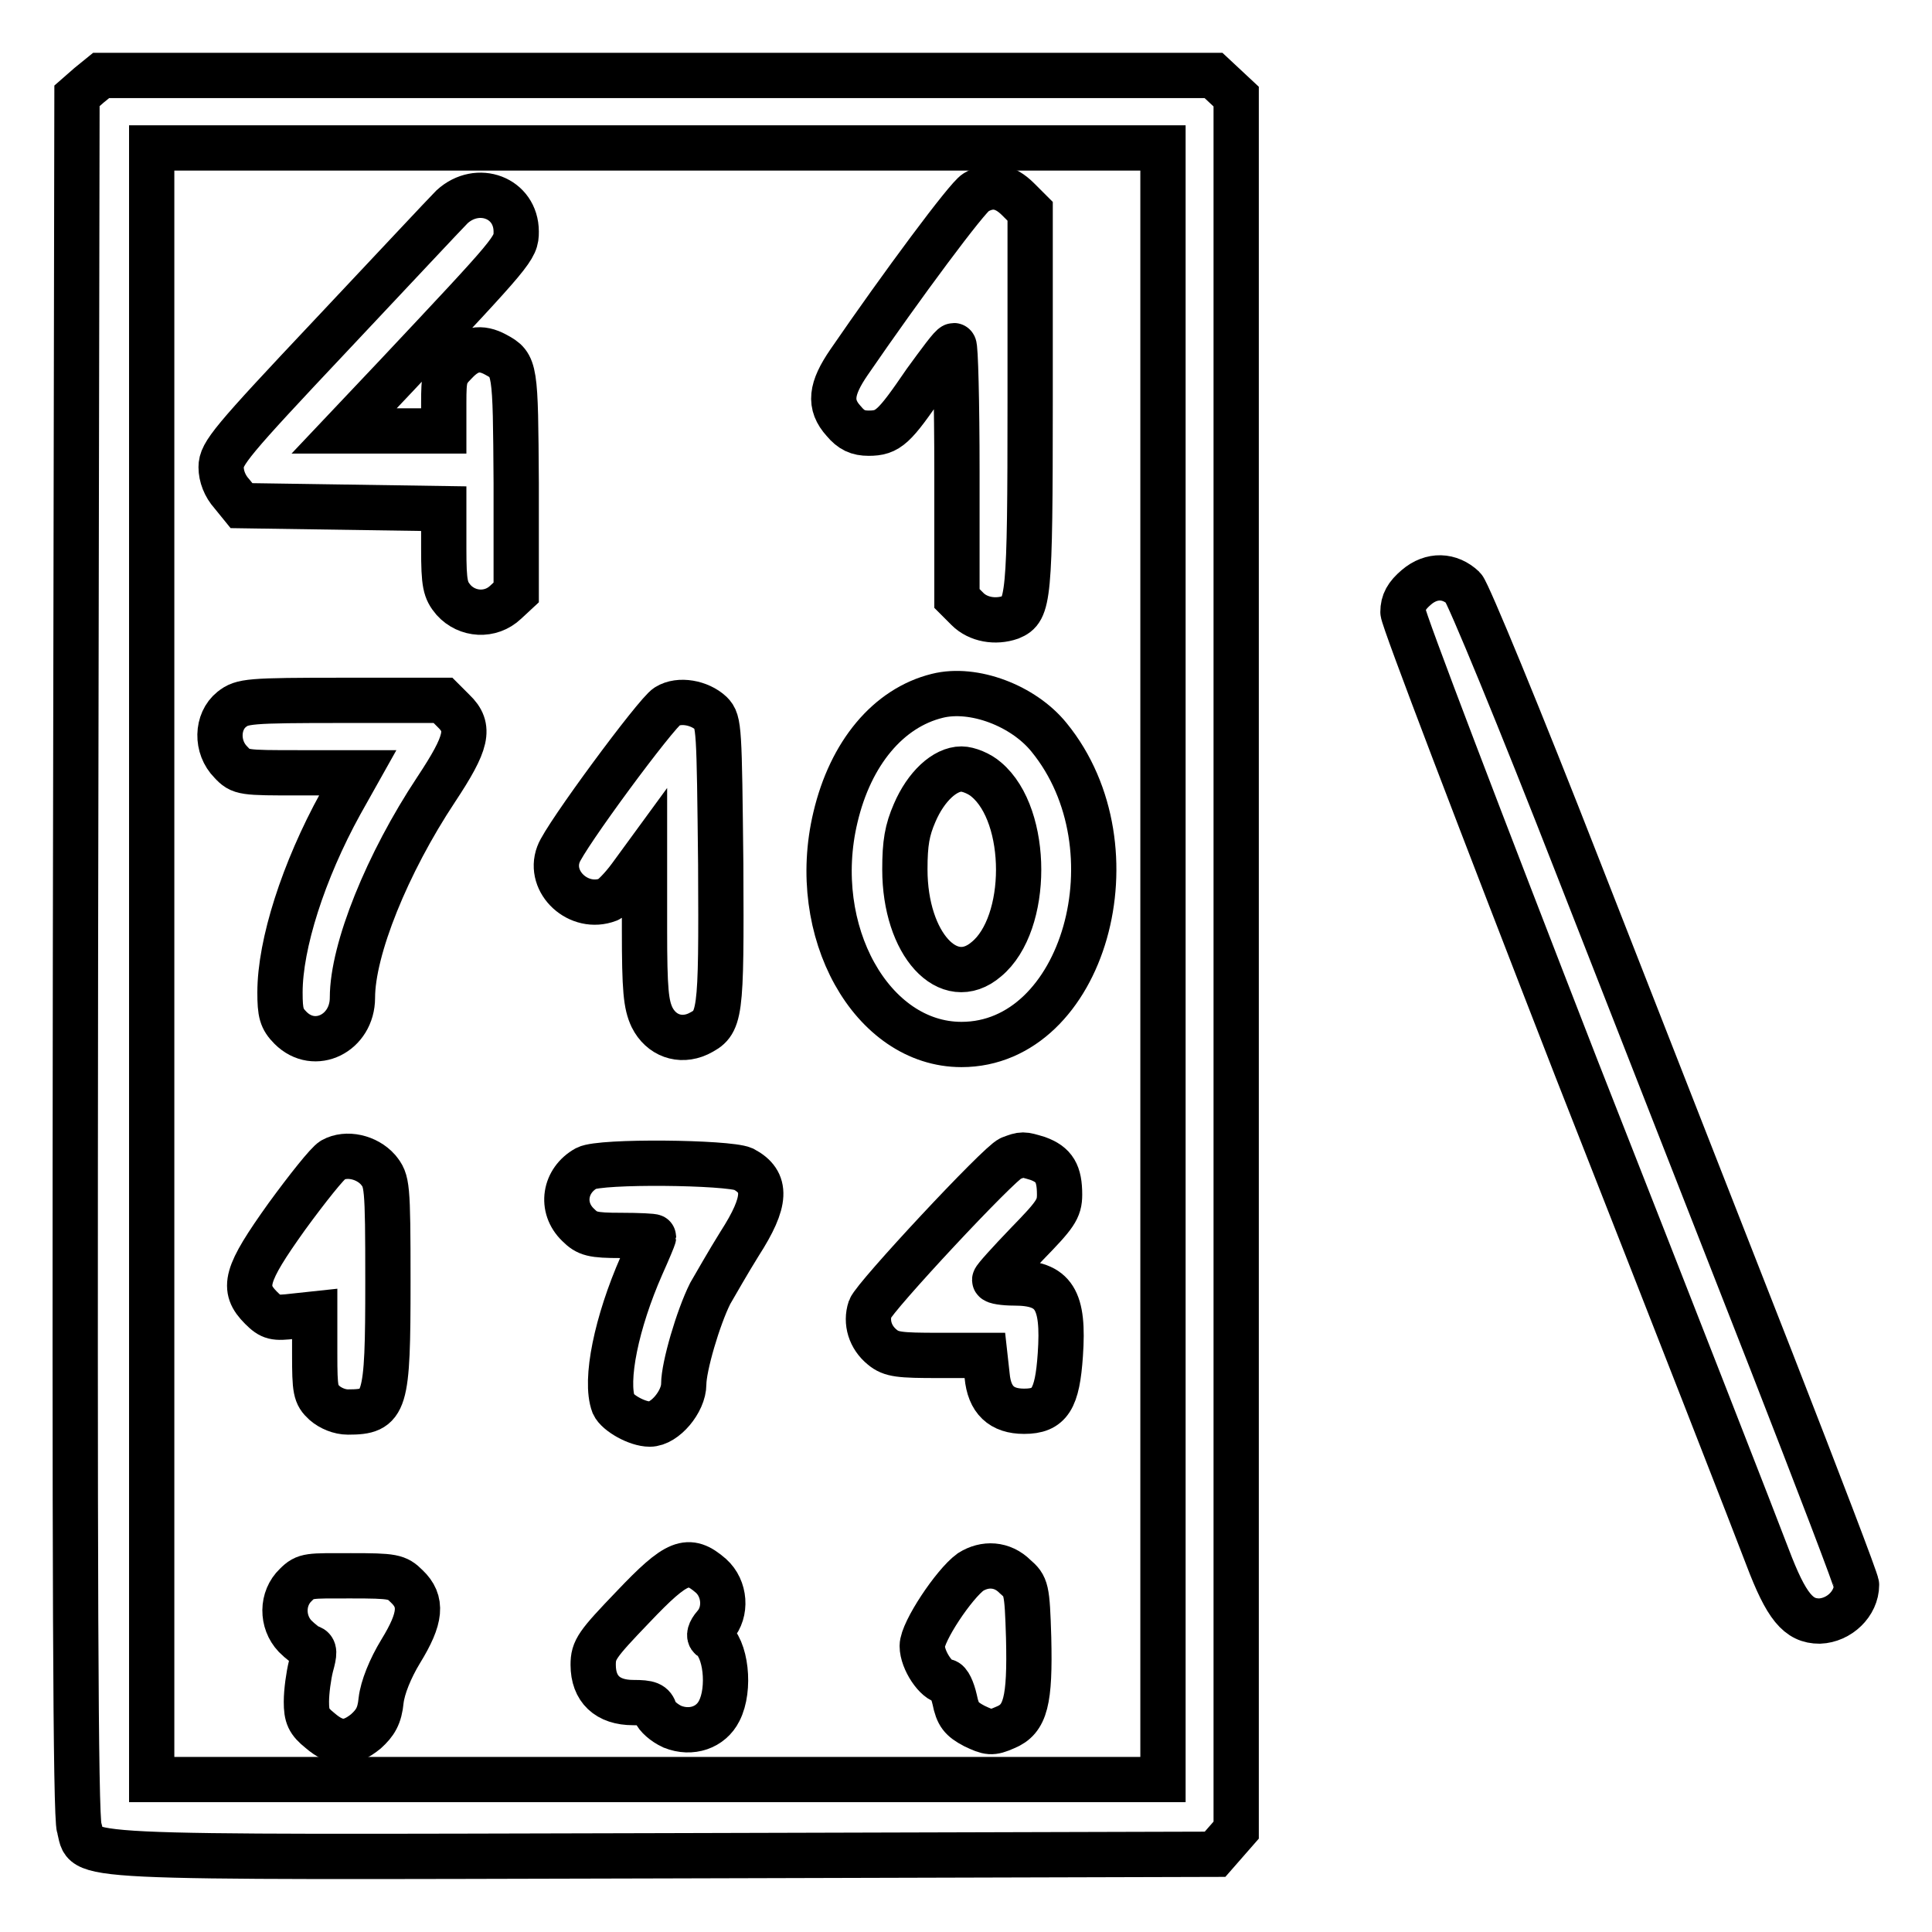 <?xml version="1.0" encoding="utf-8"?>
<!-- Svg Vector Icons : http://www.onlinewebfonts.com/icon -->
<!DOCTYPE svg PUBLIC "-//W3C//DTD SVG 1.1//EN" "http://www.w3.org/Graphics/SVG/1.1/DTD/svg11.dtd">
<svg version="1.1" xmlns="http://www.w3.org/2000/svg" xmlns:xlink="http://www.w3.org/1999/xlink" x="0px" y="0px" viewBox="0 0 256 256" enable-background="new 0 0 256 256" xml:space="preserve">
<g><g><g><path stroke-width="6" fill-opacity="0" stroke="#000000"  d="M11.8,11.3l-1.6,1.4L10,126.4c-0.1,81.9,0,114.3,0.5,115.8c1.2,4.1-3.9,3.9,77.5,3.7l73-0.2l1.4-1.6l1.4-1.6V127.7V12.8l-1.5-1.4l-1.5-1.4H87.1H13.4L11.8,11.3z M154.1,127.7v108.1h-67h-67V127.7V19.6h67h67L154.1,127.7L154.1,127.7z"/><path stroke-width="6" fill-opacity="0" stroke="#000000"  d="M129.3,25.5c-1.1,0.6-9.8,12.3-16.8,22.5c-2.4,3.5-2.7,5.6-0.7,7.8c1,1.2,1.9,1.6,3.3,1.6c2.6,0,3.4-0.8,7.5-6.8c1.9-2.6,3.5-4.8,3.8-4.8c0.2,0,0.4,7.5,0.4,16.7v16.8l1.4,1.4c1.4,1.4,3.7,1.8,5.7,1.1c2.4-1,2.6-2.3,2.6-28.6V28l-1.6-1.6C133.1,24.6,131.3,24.3,129.3,25.5z"/><path stroke-width="6" fill-opacity="0" stroke="#000000"  d="M59.9,27.4C59,28.3,51.8,36,43.8,44.5c-13.2,14-14.5,15.6-14.5,17.4c0,1.2,0.5,2.5,1.4,3.5L32,67l13.4,0.2l13.4,0.2v5.3c0,4.7,0.2,5.5,1.3,6.8c1.8,2,4.9,2.2,6.9,0.3l1.4-1.3V64c-0.1-15.3-0.1-15.6-2.7-17c-2-1.1-3.6-0.8-5.3,1c-1.5,1.5-1.6,2-1.6,5.4v3.7h-6.6h-6.6l7-7.4c15.5-16.5,15.8-16.8,15.8-19C68.4,26.2,63.3,24.3,59.9,27.4z"/><path stroke-width="6" fill-opacity="0" stroke="#000000"  d="M124.2,92.2c-6.5,1.6-11.5,7.6-13.5,16.1c-3.6,15.1,4.8,30.1,16.7,30.1c16.2,0,23.6-26,11.6-40.7C135.6,93.5,129,91,124.2,92.2z M130.7,103.3c5.7,4.8,5.7,19.1,0,23.8c-5,4.3-10.8-2-10.8-11.9c0-3.5,0.3-5.2,1.3-7.5c1.5-3.5,4-5.8,6.2-5.8C128.3,101.9,129.8,102.5,130.7,103.3z"/><path stroke-width="6" fill-opacity="0" stroke="#000000"  d="M30.7,94c-2,1.6-2.1,5-0.1,7c1.3,1.4,1.6,1.4,9.1,1.4h7.7l-2.3,4.1c-4.9,8.9-8,18.6-8,25c0,2.7,0.2,3.5,1.4,4.7c3.2,3.2,8.2,0.7,8.2-4c0-6.4,4.6-17.8,11.1-27.6c4.1-6.2,4.6-8.2,2.3-10.4l-1.4-1.4H45.5C32.9,92.8,32.1,92.9,30.7,94z"/><path stroke-width="6" fill-opacity="0" stroke="#000000"  d="M88.4,93.6C87,94.4,74.8,110.9,74,113.2c-1.4,3.7,2.7,7.5,6.6,6c0.5-0.2,1.8-1.5,2.9-3l1.9-2.6v9.6c0,8,0.2,9.9,1,11.6c1.2,2.4,3.7,3.3,6.1,2.2c3-1.5,3.1-2,3-22.5c-0.2-18-0.2-18.9-1.3-20C92.7,93.1,90,92.6,88.4,93.6z"/><path stroke-width="6" fill-opacity="0" stroke="#000000"  d="M44.1,153.7c-0.7,0.4-3.4,3.8-6.1,7.5c-5.5,7.7-6,9.5-3.4,12.1c1.3,1.3,1.8,1.4,4.3,1.1l2.8-0.3v5.3c0,4.8,0.1,5.4,1.3,6.5c0.8,0.7,2,1.2,3.1,1.2c5,0,5.3-1,5.3-17.3c0-13-0.1-13.3-1.3-14.8C48.6,153.3,45.9,152.7,44.1,153.7z"/><path stroke-width="6" fill-opacity="0" stroke="#000000"  d="M133.9,153.5c-1.5,0.6-18,18.3-18.6,19.9c-0.6,1.8,0,3.8,1.6,5.1c1.2,1,2.3,1.1,7.5,1.1h6.1l0.3,2.7c0.3,3.2,1.9,4.7,4.9,4.7c3.4,0,4.4-1.6,4.8-7.5c0.5-7.3-0.8-9.5-6.1-9.5c-1.4,0-2.6-0.2-2.6-0.4s1.9-2.3,4.3-4.8c3.7-3.8,4.3-4.6,4.3-6.5c0-2.8-0.7-4-2.9-4.8C135.5,152.9,135.5,152.9,133.9,153.5z"/><path stroke-width="6" fill-opacity="0" stroke="#000000"  d="M77.7,154.8c-2.9,1.6-3.5,5.2-1.1,7.5c1.2,1.2,1.9,1.4,5.7,1.4c2.3,0,4.3,0.1,4.3,0.2c0,0.1-0.7,1.8-1.6,3.8c-3.3,7.5-4.9,15.2-3.7,18.4c0.5,1.1,3.1,2.6,4.8,2.6c2,0,4.5-3,4.5-5.3c0-2.3,1.9-8.8,3.5-12c0.7-1.2,2.4-4.2,3.9-6.6c3.6-5.6,3.7-8.2,0.5-9.9C96.4,154,79.6,153.8,77.7,154.8z"/><path stroke-width="6" fill-opacity="0" stroke="#000000"  d="M83.9,212.9c-4.8,5-5.3,5.7-5.3,7.7c0,3.2,1.9,5,5.3,5c2.1,0,2.6,0.2,2.9,1.2c0.2,0.6,1.2,1.5,2.3,2c2.5,1,5.1,0.1,6.2-2.1c1.5-2.9,0.9-8.4-1.1-9.7c-0.3-0.2-0.2-0.8,0.5-1.6c1.6-1.8,1.4-4.9-0.5-6.6C91.2,206.2,89.7,206.8,83.9,212.9z"/><path stroke-width="6" fill-opacity="0" stroke="#000000"  d="M128.6,208.3c-2.2,1.6-6.4,7.9-6.4,9.8s1.9,4.7,3.1,4.7c0.4,0,0.9,1.1,1.2,2.4c0.4,2,0.9,2.6,2.6,3.5c1.9,0.9,2.3,1,4.1,0.2c2.7-1.1,3.3-3.5,3.1-11.9c-0.2-6.5-0.3-6.8-1.8-8.1C132.8,207.2,130.5,207.1,128.6,208.3z"/><path stroke-width="6" fill-opacity="0" stroke="#000000"  d="M39.2,210c-1.9,1.8-1.9,4.9-0.1,6.8c0.7,0.7,1.6,1.4,2,1.5c0.6,0.2,0.6,0.7,0.1,2.5c-0.3,1.2-0.6,3.3-0.6,4.7c0,1.9,0.3,2.6,1.8,3.8c2.2,1.9,3.9,1.9,6.1,0.1c1.2-1.1,1.8-2,2-4.1c0.2-1.7,1.2-4.2,2.6-6.5c2.7-4.4,2.9-6.6,0.8-8.6c-1.3-1.3-1.8-1.4-7.4-1.4S40.5,208.7,39.2,210z"/><path stroke-width="6" fill-opacity="0" stroke="#000000"  d="M187.7,77.8c-1.3,1.1-1.8,2-1.8,3.3c0,0.9,10.4,28.1,23,60.5c12.7,32.3,24.1,61.5,25.3,64.7c2.5,6.6,4.1,8.5,6.9,8.5c2.6-0.1,4.9-2.3,4.9-4.8c0-0.5-5.1-13.8-11.3-29.7c-6.2-15.8-17.7-45.2-25.5-65.1c-7.8-20-14.7-36.7-15.3-37.3C192.1,76.2,189.7,76.1,187.7,77.8z"/></g></g></g>
</svg>